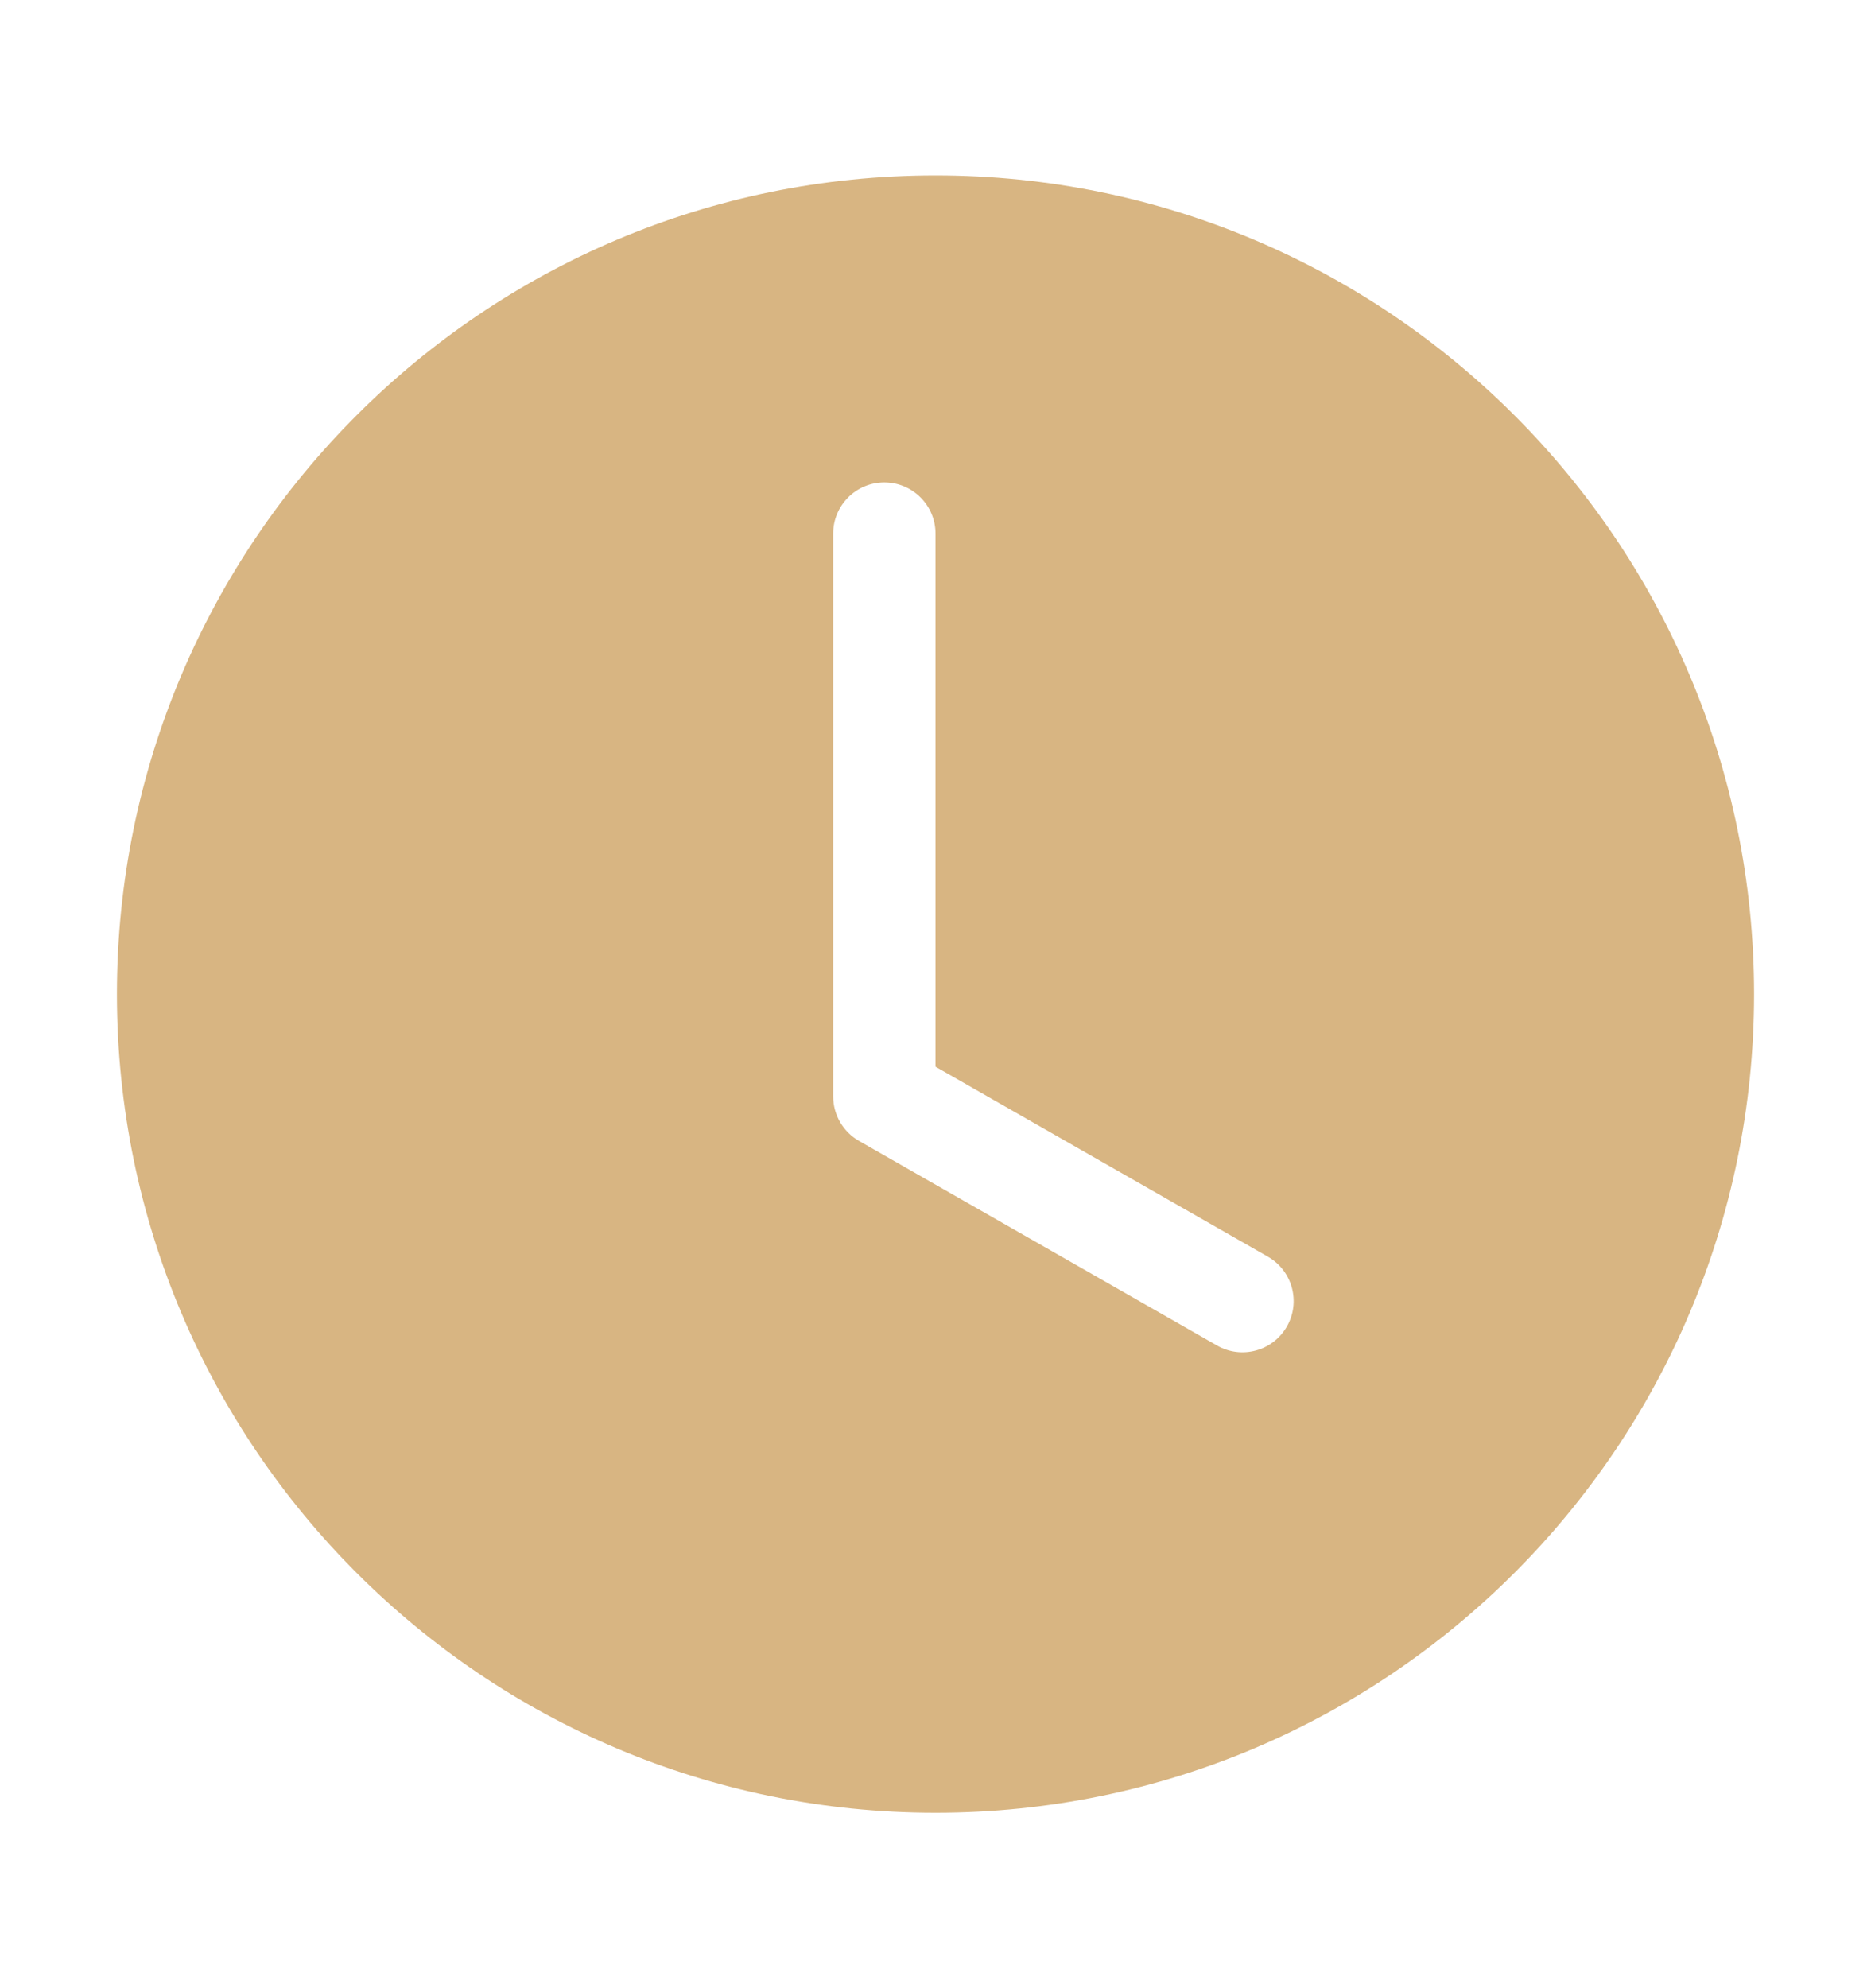 <svg width="16" height="17" viewBox="0 0 16 17" fill="none" xmlns="http://www.w3.org/2000/svg">
<path d="M15 8.5C15 12.366 11.866 15.5 8 15.5C4.134 15.5 1 12.366 1 8.5C1 4.634 4.134 1.5 8 1.5C11.866 1.5 15 4.634 15 8.5ZM8 4.562C8 4.321 7.804 4.125 7.562 4.125C7.321 4.125 7.125 4.321 7.125 4.562V9.375C7.125 9.532 7.209 9.677 7.345 9.755L10.408 11.505C10.618 11.625 10.885 11.552 11.005 11.342C11.125 11.132 11.052 10.865 10.842 10.745L8 9.121V4.562Z" fill="#D8B582"/>
</svg>
